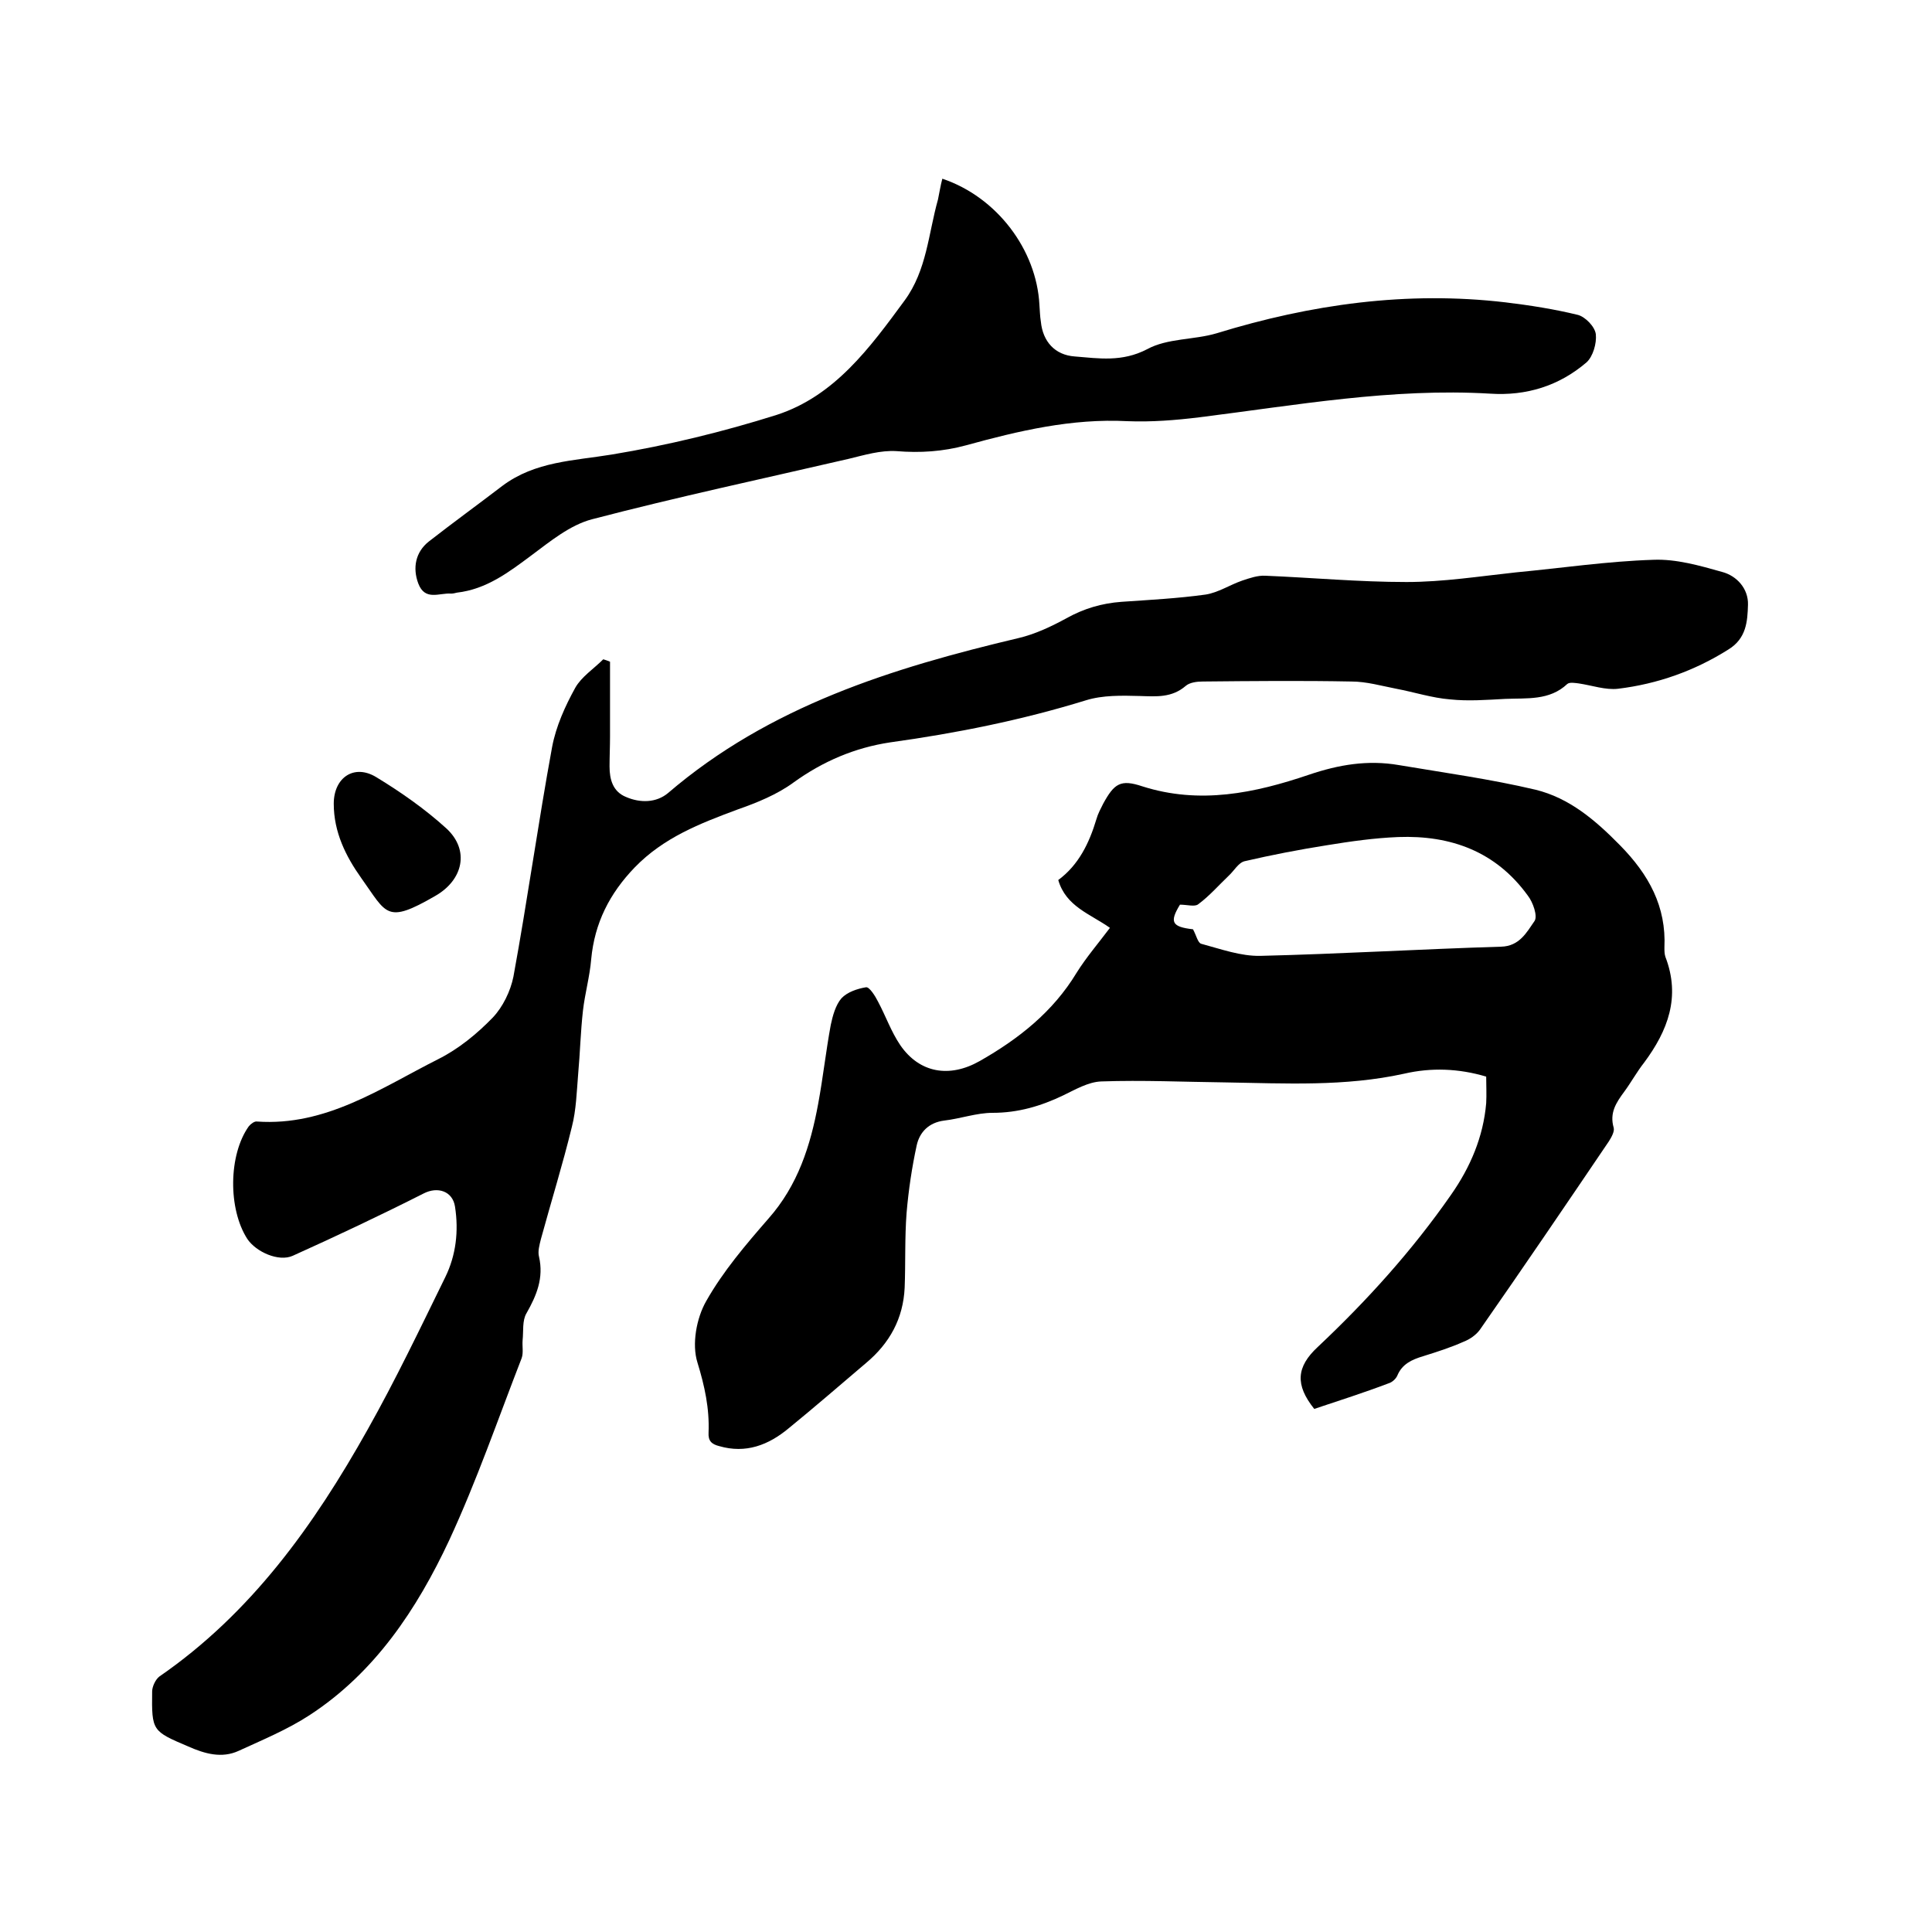 <svg enable-background="new 0 0 400 400" viewBox="0 0 400 400" xmlns="http://www.w3.org/2000/svg"><path d="m126.3 137v15.4c0 2.1-.1 4.2-.1 6.3 0 2.7.7 5.2 3.4 6.3 3 1.3 6.3 1.2 8.7-.8 21-18 46.4-25.9 72.6-32.1 3.4-.8 6.8-2.4 9.9-4.1 3.6-2 7.3-3.1 11.4-3.4 5.8-.4 11.6-.7 17.4-1.5 2.6-.4 5-2 7.6-2.9 1.5-.5 3.2-1.1 4.8-1 9.7.4 19.4 1.3 29.2 1.3 7.6 0 15.2-1.2 22.7-2 9.5-.9 18.9-2.3 28.4-2.6 4.7-.2 9.6 1.2 14.2 2.5 3.1.8 5.5 3.5 5.4 6.8-.1 3.4-.3 7-4.1 9.3-7 4.4-14.6 7.1-22.8 8.1-2.6.3-5.4-.7-8.1-1.1-.8-.1-1.9-.3-2.4.1-3.7 3.5-8.4 2.9-12.9 3.1-3.8.2-7.6.5-11.4.1-3.7-.3-7.4-1.5-11.1-2.2-3.1-.6-6.2-1.5-9.3-1.5-10.3-.2-20.5-.1-30.8 0-1.2 0-2.7.2-3.5.9-2.9 2.5-6.1 2.2-9.5 2.1-3.7-.1-7.7-.2-11.2.9-13.3 4.1-26.8 6.8-40.5 8.7-7.3 1.1-13.9 3.9-20 8.3-3.4 2.5-7.6 4.2-11.6 5.6-7.8 2.9-15.3 5.8-21.3 12-5.2 5.4-8.3 11.5-9 19-.3 3.6-1.3 7.1-1.7 10.6-.5 4.4-.6 8.8-1 13.2-.3 3.6-.4 7.4-1.3 10.9-1.9 7.8-4.3 15.5-6.4 23.2-.3 1.2-.7 2.6-.4 3.7 1 4.4-.5 8-2.6 11.7-.9 1.5-.6 3.7-.8 5.6-.1 1.2.2 2.6-.2 3.7-4.9 12.6-9.3 25.4-15 37.7-6.7 14.3-15.4 27.4-28.9 36.2-4.6 3-9.7 5.1-14.7 7.4-3.5 1.6-7 .6-10.4-.9-7.5-3.2-7.6-3.2-7.5-11.4 0-1 .7-2.5 1.5-3.1 19-13.1 32-31.3 43.1-51.1 5.8-10.3 10.9-21 16.1-31.6 2.2-4.5 2.8-9.5 2-14.6-.5-3.2-3.6-4.2-6.5-2.7-8.9 4.5-18 8.8-27.1 12.9-2.9 1.3-7.6-.8-9.4-3.5-4-6.2-3.9-17.4.3-23.3.4-.5 1.2-1.1 1.7-1 14.3 1 25.6-6.9 37.5-12.9 4.2-2.1 8-5.2 11.3-8.6 2.1-2.2 3.7-5.5 4.3-8.5 2.9-15.8 5.1-31.7 8-47.5.8-4.3 2.7-8.5 4.8-12.3 1.3-2.3 3.8-3.9 5.8-5.9.4.1.9.3 1.4.5z"/><path d="m272.1 291.7c-4-5-3.7-8.7.7-12.8 10.2-9.6 19.6-20 27.6-31.5 4-5.7 6.7-12 7.3-19 .1-1.8 0-3.6 0-5.5-5.7-1.7-11.4-1.9-17-.6-12.3 2.7-24.6 2-37 1.8-8.6-.1-17.1-.5-25.7-.2-2.7.1-5.4 1.7-7.9 2.9-4.6 2.2-9.3 3.6-14.6 3.6-3.3 0-6.6 1.2-10 1.6-3.2.4-5.1 2.4-5.7 5.1-1 4.6-1.7 9.3-2.1 14-.4 5.2-.2 10.4-.4 15.5-.3 6.4-3.1 11.5-8 15.6-5.3 4.5-10.6 9.1-16 13.5-4.2 3.5-8.9 5.3-14.4 3.7-1.6-.4-2.3-1.1-2.2-2.8.2-5-.8-9.6-2.3-14.5-1.2-3.8-.2-9.2 1.8-12.7 3.5-6.2 8.2-11.7 12.9-17.1 6.1-6.9 8.7-15.1 10.3-23.8 1-5.4 1.6-10.9 2.6-16.3.4-1.9 1-4.1 2.2-5.5 1.2-1.3 3.3-2 5.1-2.3.7-.1 1.9 1.8 2.5 3 1.6 3 2.7 6.2 4.6 9 4 5.8 10.2 6.8 16.4 3.3 8.1-4.6 15.2-10.2 20.1-18.3 2-3.2 4.5-6.1 6.9-9.3-4.1-2.9-9.1-4.4-10.7-9.9 4.2-3.1 6.4-7.6 7.9-12.6.3-1.1.9-2.2 1.4-3.2 2.3-4.2 3.6-5.1 8.1-3.6 11.9 3.8 23.3 1.4 34.5-2.4 6.2-2.1 12.2-3.1 18.6-2 9.5 1.6 19 2.9 28.3 5.1 7 1.7 12.4 6.3 17.5 11.5 6 6.1 9.6 12.7 9.2 21.2 0 .6 0 1.3.2 1.9 3.2 8.3.5 15.3-4.4 21.9-1.5 1.9-2.7 4.1-4.1 6-1.7 2.3-3.1 4.4-2.2 7.5.2.8-.5 2-1 2.8-8.8 13-17.7 26.1-26.7 39-.8 1.1-2.1 2-3.4 2.5-2.7 1.2-5.5 2.1-8.4 3-2.3.7-4.3 1.6-5.3 4-.3.7-1.1 1.4-1.8 1.6-5 1.9-10.3 3.6-15.4 5.3zm-25.1-99.3c.7 1.3 1 2.8 1.7 3 4.1 1.1 8.2 2.6 12.3 2.5 16.6-.4 33.2-1.4 49.8-1.9 3.8-.1 5.3-3 6.9-5.3.7-1-.3-3.9-1.4-5.3-6.6-9.1-15.9-12.5-26.8-12.1-5 .2-9.9.9-14.8 1.7-5.7.9-11.4 2-17 3.3-1.3.3-2.2 2-3.3 3-2.1 2-4 4.2-6.3 5.9-.7.6-2.3.1-3.8.1-2.2 3.6-1.7 4.6 2.7 5.1z"/><path d="m195.1 37c11.3 3.8 19.5 14.7 20.1 26.1.1 1.2.1 2.3.3 3.5.4 4.1 2.9 6.9 7 7.2 5 .4 9.8 1.2 15-1.5 4.2-2.3 9.7-1.9 14.4-3.3 19.5-6 39.4-8.8 59.8-6.4 5 .6 10.1 1.4 15 2.6 1.5.4 3.5 2.4 3.7 4 .2 1.9-.6 4.6-1.9 5.8-5.7 4.9-12.5 7-20 6.5-20.3-1.2-40.2 2.4-60.2 4.9-4.9.6-9.9 1-14.9.8-11.5-.6-22.5 2-33.4 5-4.8 1.3-9.5 1.6-14.4 1.2-3.3-.2-6.6.8-9.9 1.6-17.7 4.1-35.5 7.9-53.1 12.5-4.6 1.2-8.7 4.6-12.6 7.5-4.7 3.5-9.3 7-15.4 7.7-.4.1-.8.2-1.2.2-2.4-.2-5.4 1.6-6.8-2.1-1.2-3.2-.6-6.5 2.2-8.7 5-3.9 10.1-7.6 15.2-11.5 6.8-5.1 14.8-5.2 22.7-6.5 11.5-1.9 23-4.7 34.1-8.2 12-3.9 19.3-13.9 26.5-23.7 4.6-6.3 4.9-13.8 6.9-20.9.3-1.4.5-2.8.9-4.3z"/><path d="m69.1 166.4c0-5.4 4.2-8.3 8.8-5.5 5.1 3.1 10.1 6.6 14.5 10.6 4.9 4.5 3.5 10.7-2.3 14-10.2 5.9-10 3.7-15.3-3.7-3.2-4.5-5.7-9.5-5.7-15.4z"/></svg>